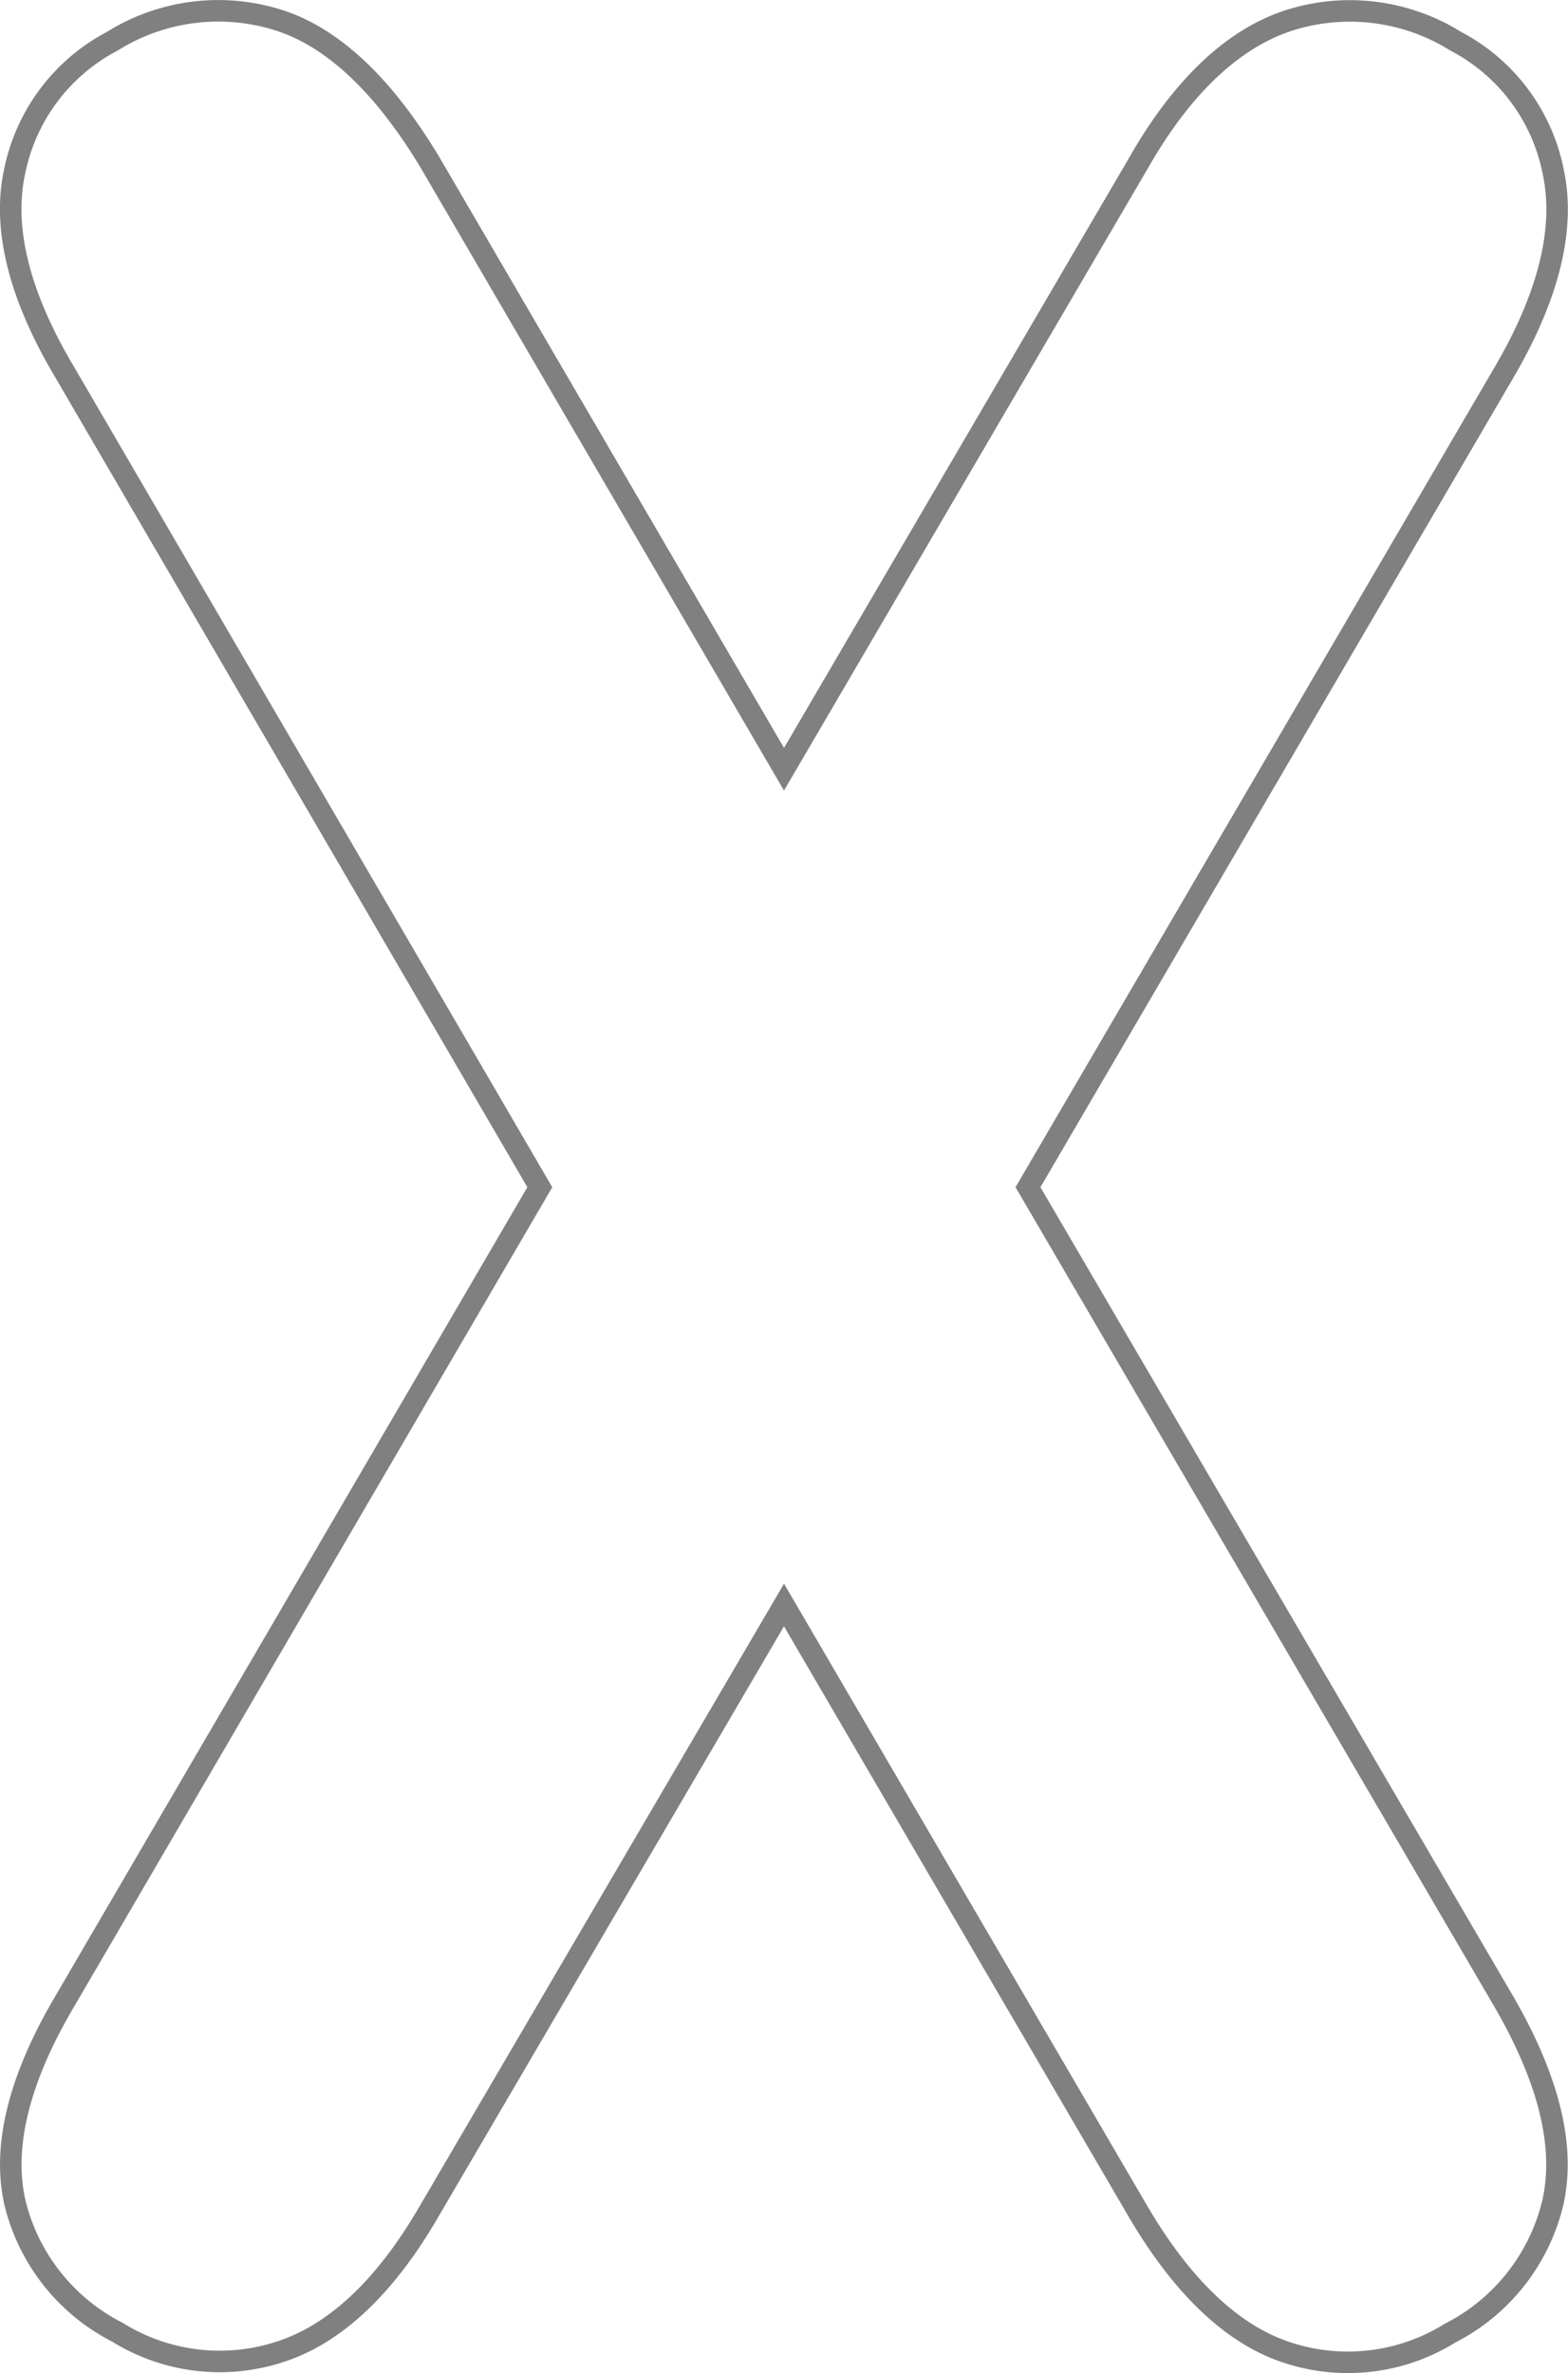<svg xmlns="http://www.w3.org/2000/svg" viewBox="0 0 72.88 110.26"><defs><style>.cls-c{fill:none;stroke:gray;stroke-miterlimit:10;}</style></defs><g id="Layer_2" data-name="Layer 2"><g id="Laag_1" data-name="Laag 1"><path class="cls-c" d="M69.9,93,47.78,55.16,69.92,17.28c2.09-3.58,2.85-6.72,2.26-9.36a8.75,8.75,0,0,0-4.51-6A9.31,9.31,0,0,0,60,.92c-2.58.8-5,3-7.08,6.65L36.44,35.74,20,7.57C17.86,4,15.48,1.72,12.9.92a9.3,9.3,0,0,0-7.69,1,8.8,8.8,0,0,0-4.52,6C.1,10.56.87,13.7,3,17.28L25.09,55.16,3,93C.86,96.63.1,99.77.7,102.36a9.19,9.19,0,0,0,4.76,6,9,9,0,0,0,7.52.92c2.56-.81,4.93-3,7-6.6L36.44,74.57l16.44,28.15c2.09,3.57,4.45,5.79,7,6.6a9,9,0,0,0,7.52-.92,9.22,9.22,0,0,0,4.76-6C72.78,99.77,72,96.63,69.9,93Z"/></g></g></svg>